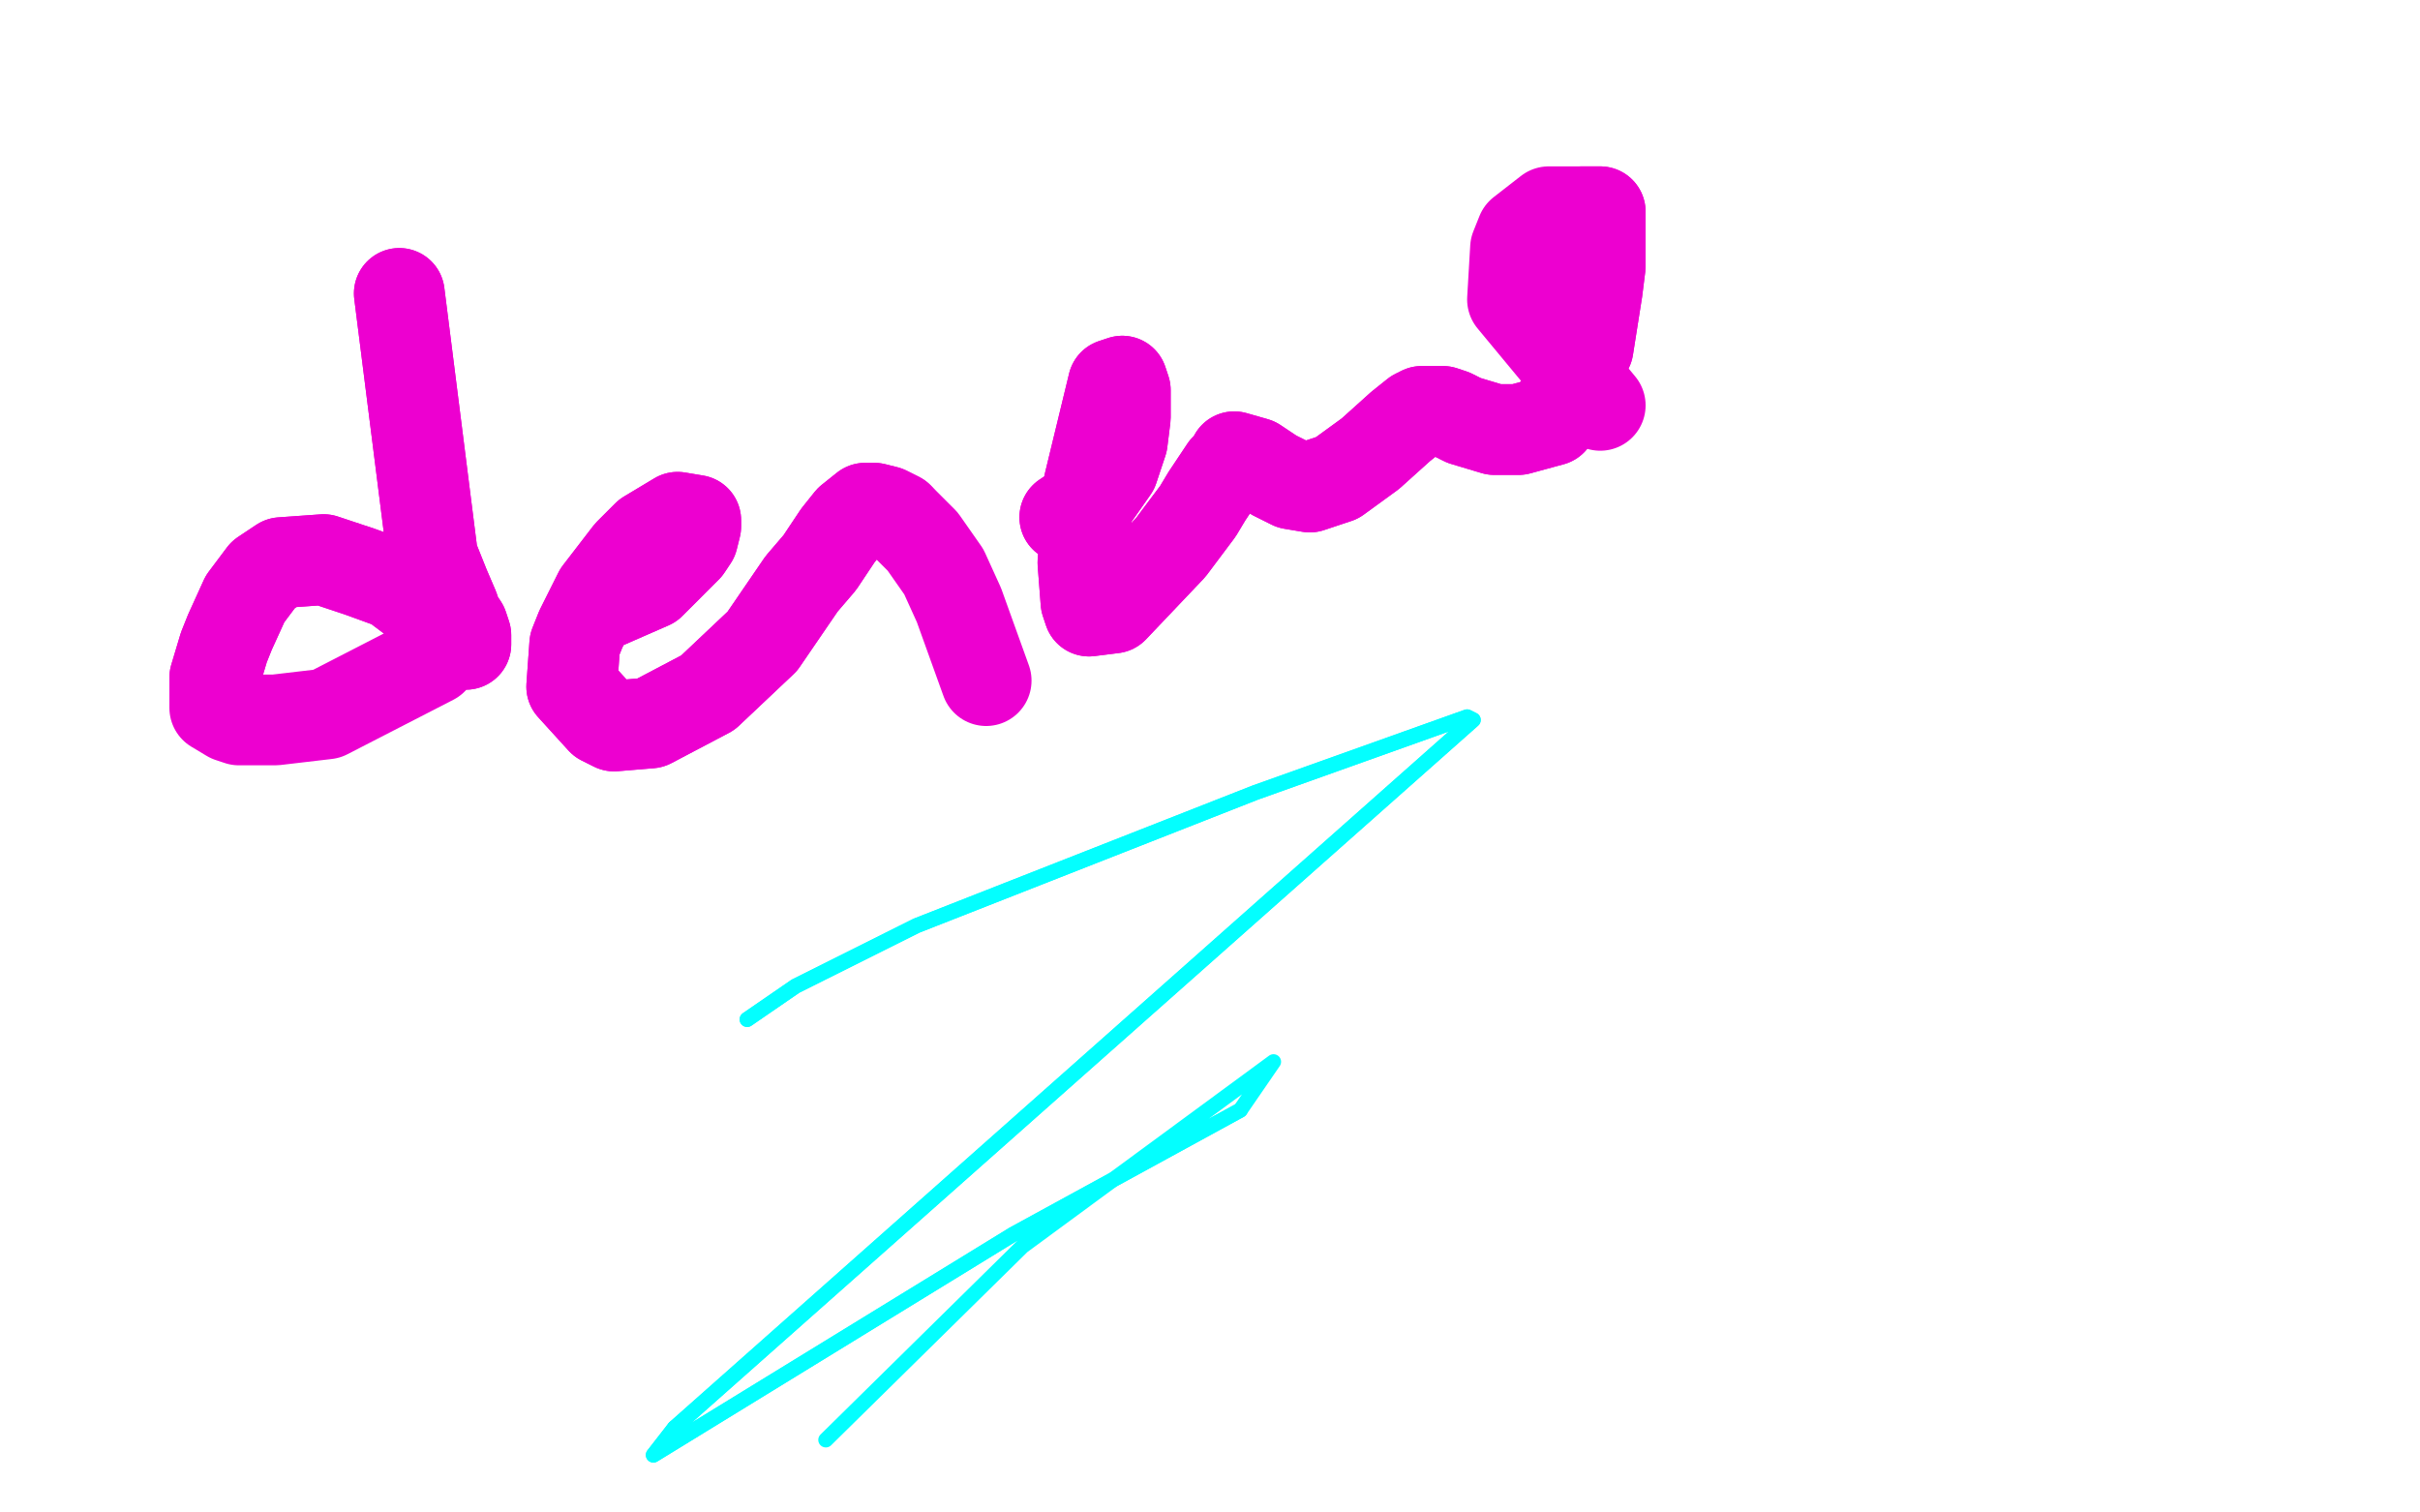 <?xml version="1.0" standalone="no"?>
<!DOCTYPE svg PUBLIC "-//W3C//DTD SVG 1.1//EN"
"http://www.w3.org/Graphics/SVG/1.1/DTD/svg11.dtd">

<svg width="800" height="500" version="1.1" xmlns="http://www.w3.org/2000/svg" xmlns:xlink="http://www.w3.org/1999/xlink" style="stroke-antialiasing: false"><desc>This SVG has been created on https://colorillo.com/</desc><rect x='0' y='0' width='800' height='500' style='fill: rgb(255,255,255); stroke-width:0' /><polyline points="132,97 132,97 132,97 143,184 147,194 150,201 151,204 153,207 154,210 154,213 150,209 142,202 130,193 119,189 107,185 93,186 87,190 81,198 76,209 74,214 71,224" style="fill: none; stroke: #ed00d0; stroke-width: 30; stroke-linejoin: round; stroke-linecap: round; stroke-antialiasing: false; stroke-antialias: 0; opacity: 1.0"/>
<polyline points="132,97 132,97 143,184 147,194 150,201 151,204 153,207 154,210 154,213 150,209 142,202 130,193 119,189 107,185 93,186 87,190 81,198 76,209 74,214 71,224 71,230 71,234 76,237 79,238 91,238 108,236 143,218" style="fill: none; stroke: #ed00d0; stroke-width: 30; stroke-linejoin: round; stroke-linecap: round; stroke-antialiasing: false; stroke-antialias: 0; opacity: 1.0"/>
<polyline points="199,200 199,200 199,200 215,193 215,193 219,189 219,189 227,181 229,178 230,174 230,172 224,171 214,177 208,183 198,196 192,208 190,213 189,227 199,238 203,240 215,239 234,229 252,212 265,193 271,186 277,177 281,172 286,168 289,168 293,169 297,171" style="fill: none; stroke: #ed00d0; stroke-width: 30; stroke-linejoin: round; stroke-linecap: round; stroke-antialiasing: false; stroke-antialias: 0; opacity: 1.0"/>
<polyline points="199,200 199,200 199,200 215,193 215,193 219,189 227,181 229,178 230,174 230,172 224,171 214,177 208,183 198,196 192,208 190,213 189,227 199,238 203,240 215,239 234,229 252,212 265,193 271,186 277,177 281,172 286,168 289,168 293,169 297,171 305,179 312,189 317,200 326,225" style="fill: none; stroke: #ed00d0; stroke-width: 30; stroke-linejoin: round; stroke-linecap: round; stroke-antialiasing: false; stroke-antialias: 0; opacity: 1.0"/>
<polyline points="352,171 352,171 352,171 361,165 361,165 368,155 368,155 371,146 371,146 372,138 372,135 372,129 371,126 368,127 360,160 358,186 359,199 360,202 368,201 387,181 396,169 399,164 405,155 407,153 408,151 415,153 418,155 421,157 427,160 433,161 442,158 453,150 463,141 468,137 470,136 473,136 477,136 480,137 484,139 494,142 502,142 513,139 525,115 528,96 529,88 529,77 529,73 529,70 523,70" style="fill: none; stroke: #ed00d0; stroke-width: 30; stroke-linejoin: round; stroke-linecap: round; stroke-antialiasing: false; stroke-antialias: 0; opacity: 1.0"/>
<polyline points="352,171 352,171 352,171 361,165 361,165 368,155 368,155 371,146 372,138 372,135 372,129 371,126 368,127 360,160 358,186 359,199 360,202 368,201 387,181 396,169 399,164 405,155 407,153 408,151 415,153 418,155 421,157 427,160 433,161 442,158 453,150 463,141 468,137 470,136 473,136 477,136 480,137 484,139 494,142 502,142 513,139 525,115 528,96 529,88 529,77 529,73 529,70 523,70 512,70 503,77 501,82 500,99 529,134" style="fill: none; stroke: #ed00d0; stroke-width: 30; stroke-linejoin: round; stroke-linecap: round; stroke-antialiasing: false; stroke-antialias: 0; opacity: 1.0"/>
<polyline points="247,337 263,326 263,326 303,306 303,306 415,262 415,262 485,237 487,238 223,472" style="fill: none; stroke: #03ffff; stroke-width: 5; stroke-linejoin: round; stroke-linecap: round; stroke-antialiasing: false; stroke-antialias: 0; opacity: 1.0"/>
<polyline points="247,337 263,326 263,326 303,306 303,306 415,262 485,237 487,238 223,472 216,481 335,408 410,367 421,351 338,412 273,476" style="fill: none; stroke: #03ffff; stroke-width: 5; stroke-linejoin: round; stroke-linecap: round; stroke-antialiasing: false; stroke-antialias: 0; opacity: 1.0"/>
<polyline points="223,472 216,481 335,408 410,367" style="fill: none; stroke: #03ffff; stroke-width: 5; stroke-linejoin: round; stroke-linecap: round; stroke-antialiasing: false; stroke-antialias: 0; opacity: 1.0"/>
</svg>
